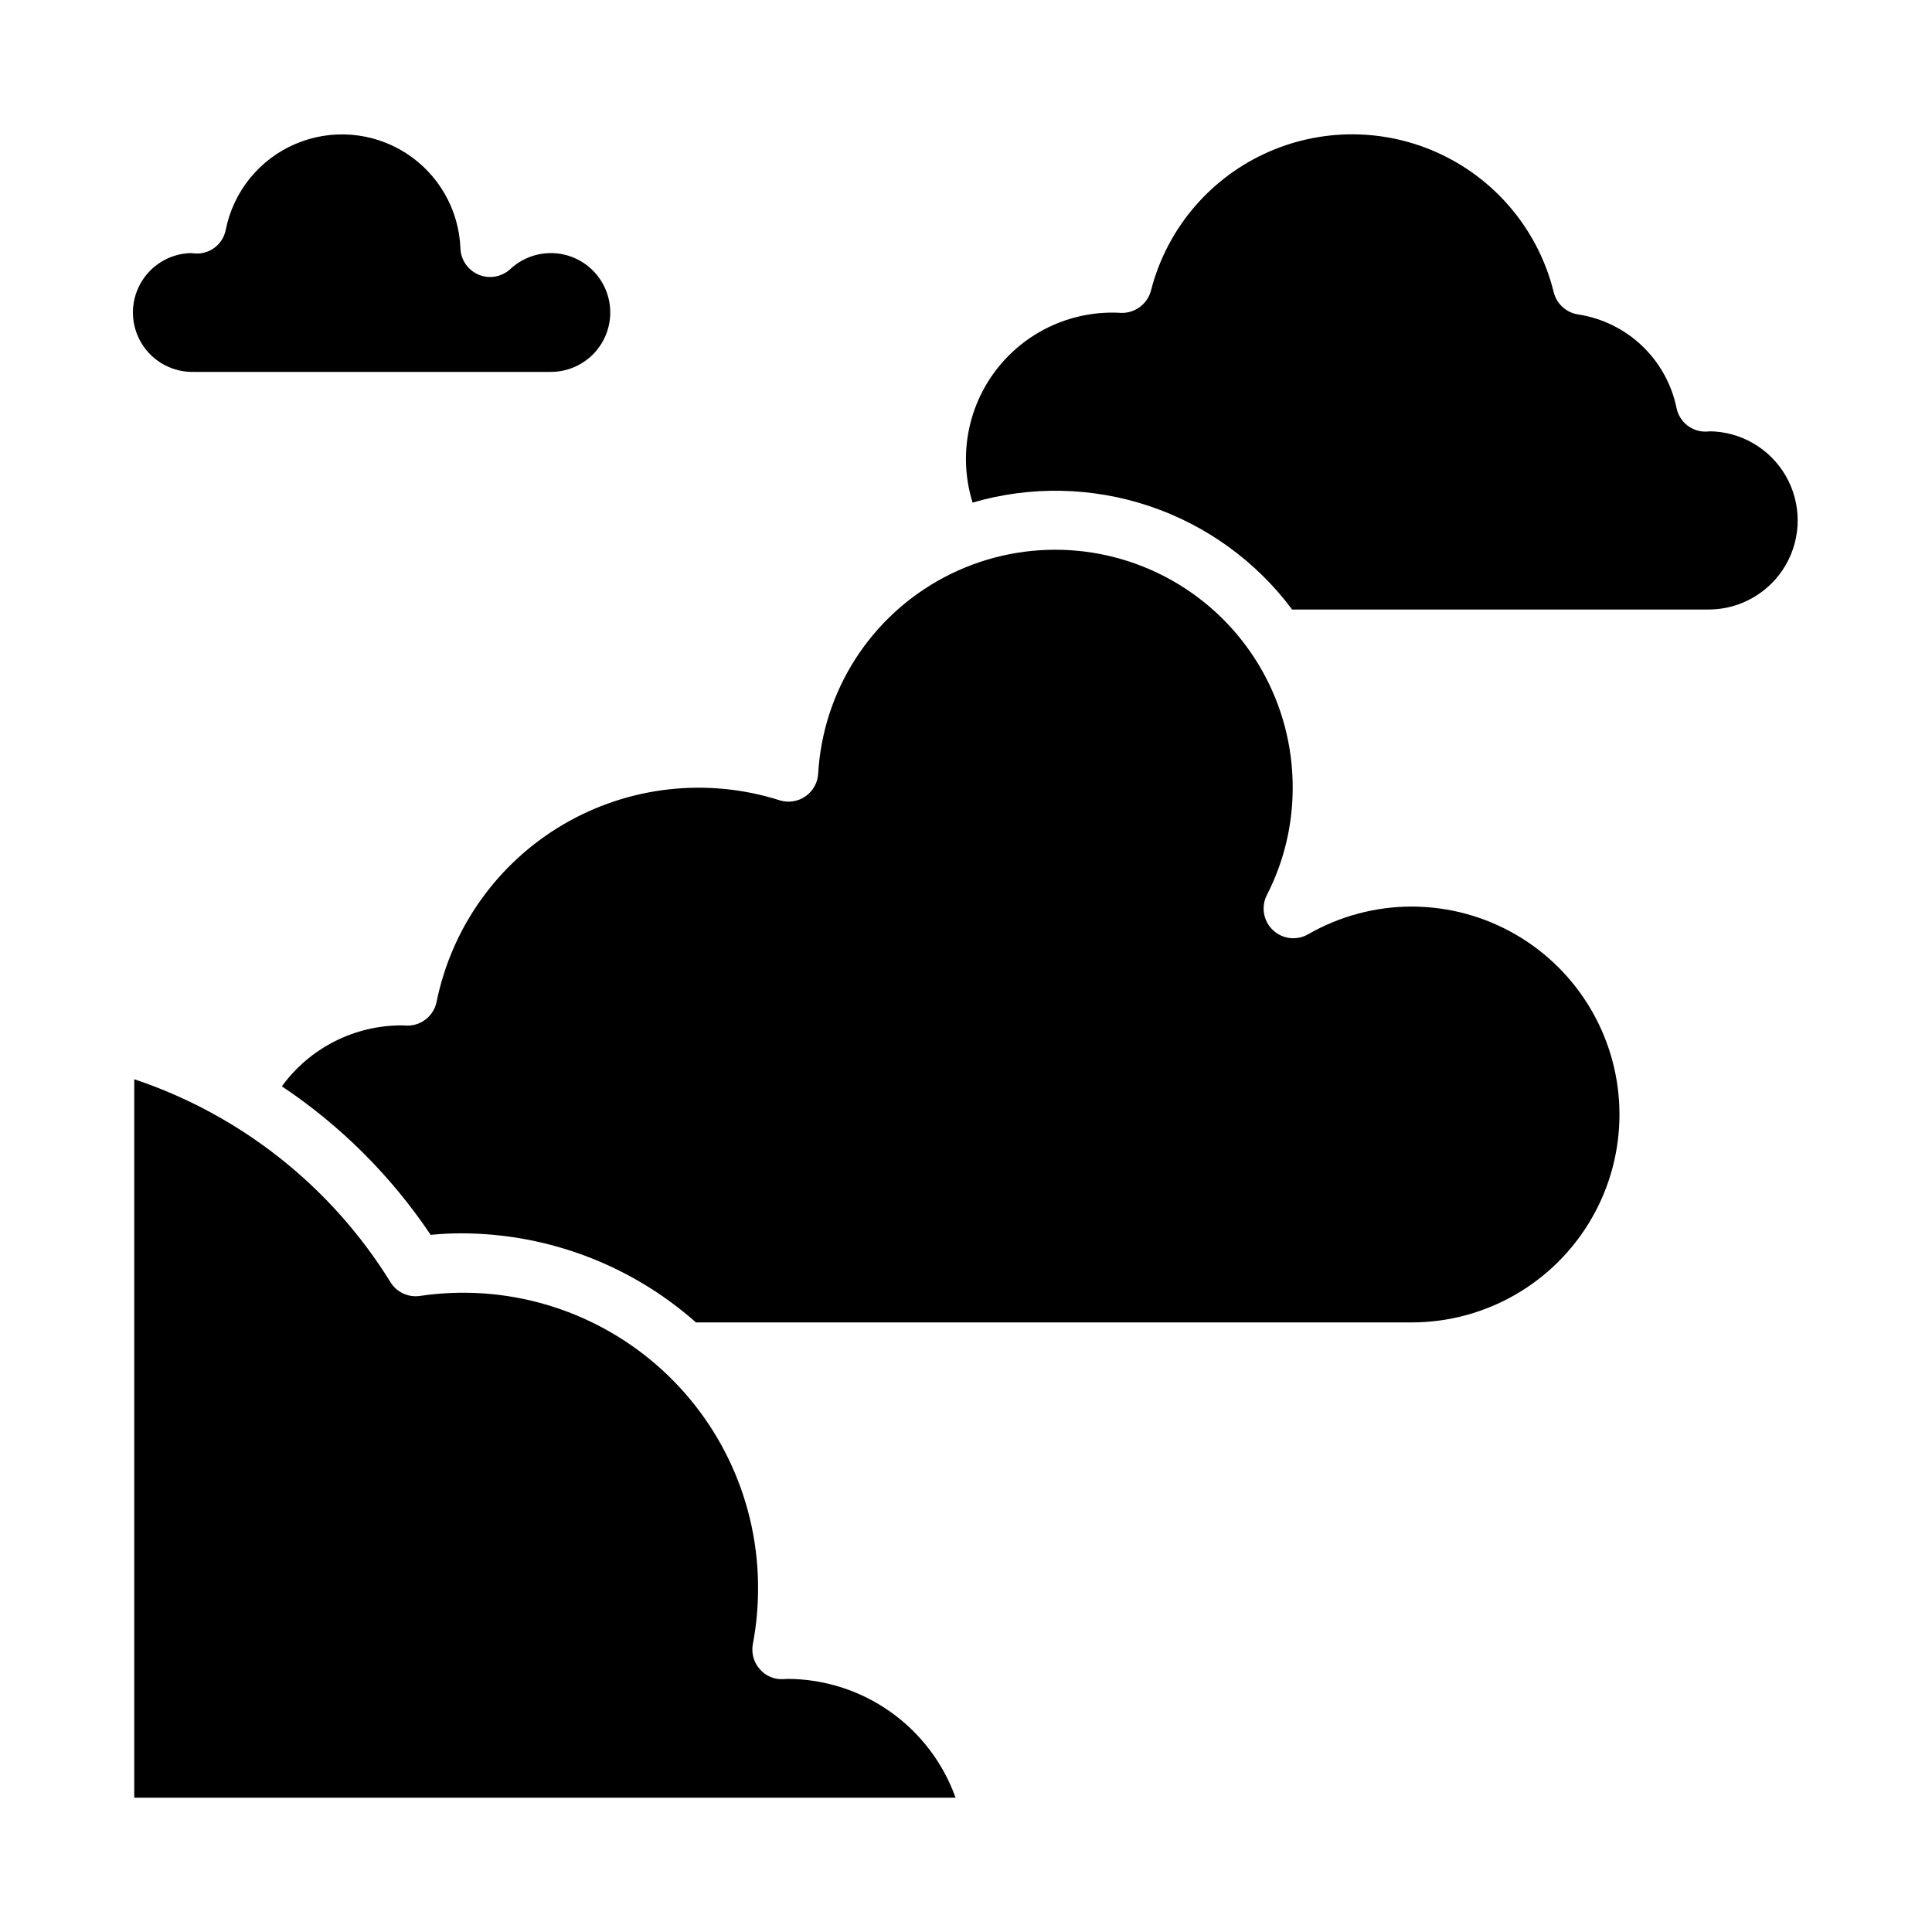 <?xml version="1.0" encoding="UTF-8"?>
<!-- Uploaded to: SVG Repo, www.svgrepo.com, Generator: SVG Repo Mixer Tools -->
<svg fill="#000000" width="800px" height="800px" version="1.1" viewBox="144 144 512 512" xmlns="http://www.w3.org/2000/svg">
 <g>
  <path d="m194.62 211.07c0.262 0 0.883 0.102 1.148 0.109 3.887 0.211 7.328-2.477 8.062-6.297 2.023-10.148 8.914-18.645 18.422-22.723 9.512-4.078 20.418-3.211 29.164 2.316 8.746 5.531 14.207 15.012 14.602 25.348 0.113 3.07 2 5.789 4.832 6.973 2.832 1.184 6.094 0.613 8.355-1.461 3.812-3.578 9.156-5.031 14.258-3.875 5.102 1.156 9.293 4.773 11.191 9.648 1.895 4.875 1.246 10.371-1.734 14.672-2.977 4.301-7.898 6.84-13.129 6.777h-94.465c-5.625 0.125-10.887-2.758-13.809-7.566-2.922-4.809-3.059-10.809-0.355-15.742 2.703-4.938 7.832-8.055 13.457-8.18z"/>
  <path d="m344.89 565.31c-0.016 4.828-0.477 9.645-1.379 14.387-0.434 2.344 0.215 4.754 1.766 6.559 1.523 1.84 3.824 2.856 6.211 2.738l1.273-0.07c9.75 0.047 19.25 3.094 27.207 8.727 7.957 5.633 13.988 13.582 17.27 22.762h-217.66v-190.4c28.219 9.434 52.238 28.453 67.887 53.758 1.629 2.668 4.691 4.109 7.785 3.668 22.586-3.363 45.512 3.32 62.75 18.293 17.238 14.977 27.062 36.742 26.891 59.578zm173.18-181.06c19.688 0 37.879 10.504 47.723 27.551 9.844 17.051 9.844 38.059 0 55.105-9.844 17.051-28.035 27.551-47.723 27.551h-189.63c-17.18-15.207-39.328-23.609-62.273-23.613-2.566 0-5.188 0.133-8.039 0.402-10.441-15.574-23.84-28.949-39.43-39.363 7.449-10.234 19.379-16.246 32.039-16.145 0.141 0 0.859 0.047 0.969 0.055 3.844 0.141 7.231-2.523 7.996-6.297 4.004-19.711 16.195-36.789 33.531-46.98 17.34-10.188 38.191-12.531 57.359-6.438 2.316 0.73 4.84 0.355 6.84-1.023 2-1.375 3.254-3.598 3.394-6.023 1.258-22.039 13.969-41.805 33.496-52.094 19.531-10.285 43.023-9.59 61.906 1.84 18.887 11.426 30.402 31.91 30.352 53.984 0.012 9.891-2.336 19.641-6.848 28.441-1.578 3.106-0.93 6.879 1.598 9.277 2.523 2.398 6.324 2.852 9.344 1.113 8.336-4.797 17.781-7.328 27.395-7.344zm78.723-78.719h-110.36c-9.543-12.793-22.77-22.363-37.906-27.43-15.137-5.066-31.461-5.383-46.781-0.91-3.738-11.988-1.445-25.043 6.156-35.039 7.606-9.996 19.574-15.691 32.125-15.289l1.008 0.055v0.004c3.715 0.133 7.027-2.32 7.984-5.914 4.074-15.957 15.082-29.246 29.996-36.223 14.918-6.981 32.176-6.91 47.035 0.188 14.859 7.102 25.758 20.48 29.703 36.469 0.766 3.082 3.309 5.406 6.449 5.887 6.352 0.969 12.258 3.863 16.922 8.285 4.664 4.426 7.863 10.172 9.164 16.465 0.742 3.766 4.109 6.438 7.941 6.297 0.441 0 0.875-0.062 0.559-0.078h0.004c8.434 0 16.23 4.504 20.449 11.809 4.219 7.309 4.219 16.309 0 23.617-4.219 7.305-12.016 11.809-20.449 11.809z"/>
 </g>
</svg>